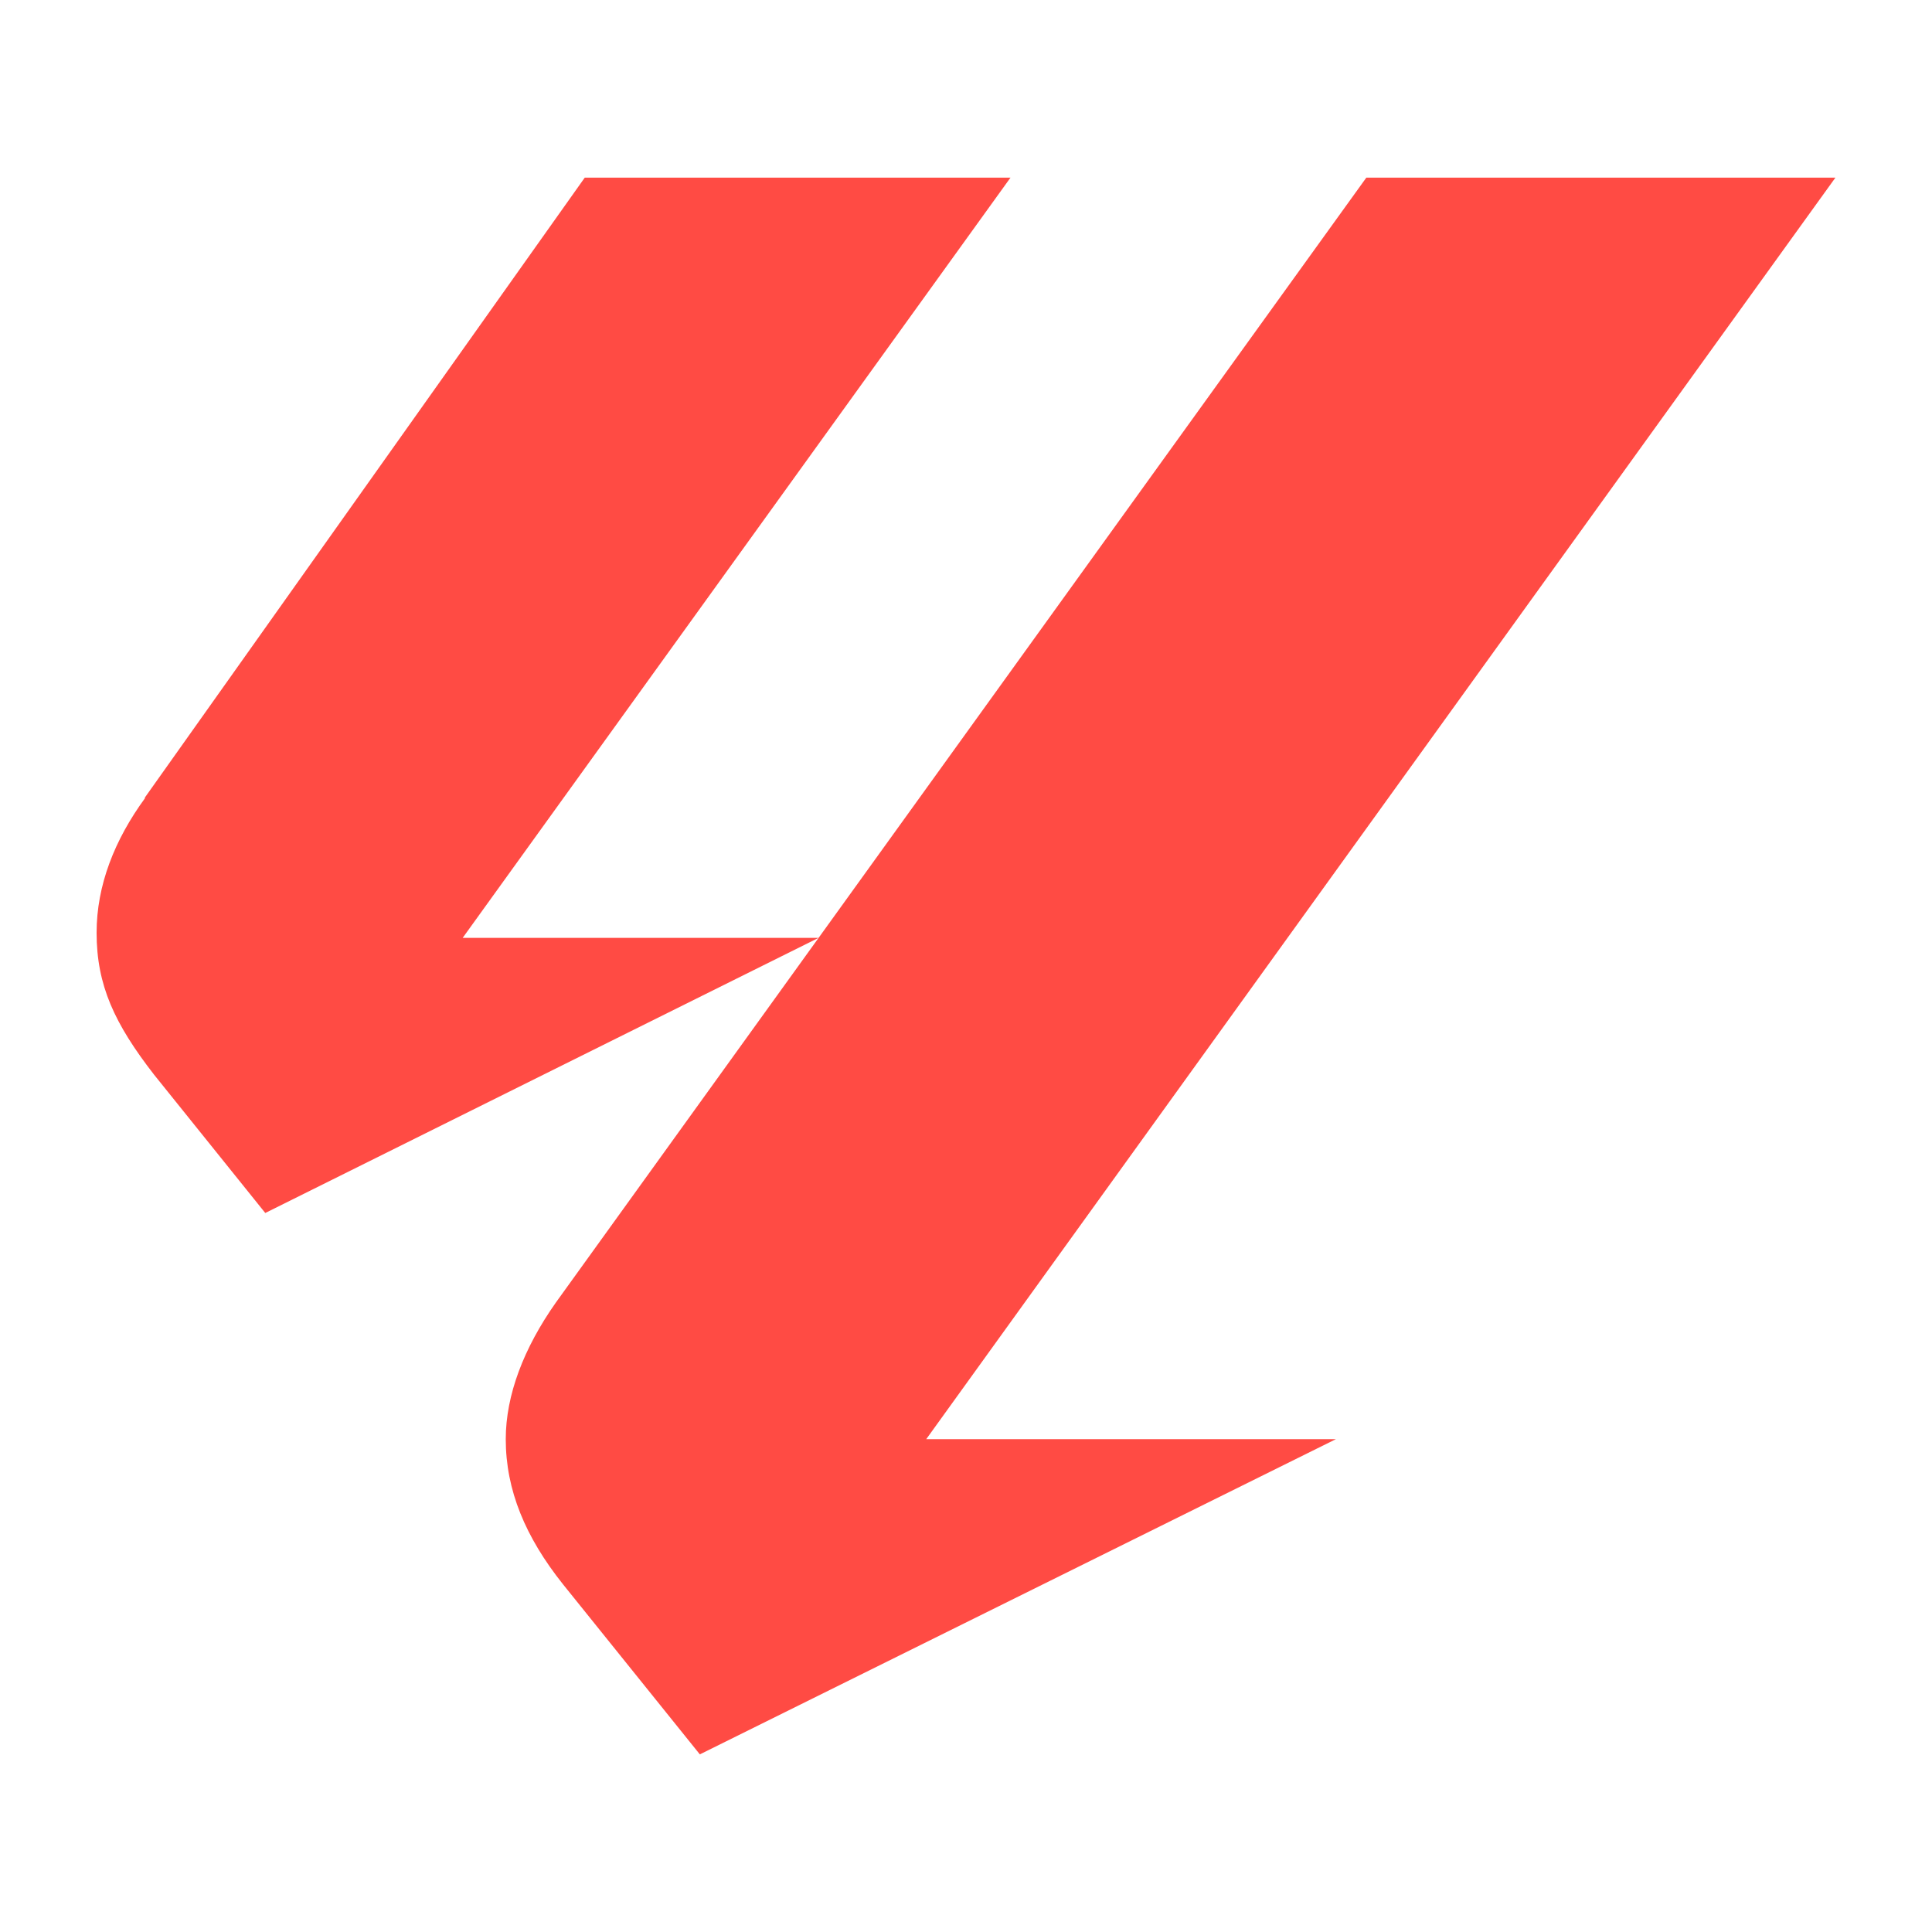 <svg xmlns="http://www.w3.org/2000/svg" id="Capa_1" viewBox="0 0 500 500"><defs><style>      .cls-1 {        fill: #ff4b44;      }    </style></defs><path class="cls-1" d="M37.43,206.49L151.33,45.98h110.18L119.74,242.72h92.1l-143.19,71.2-28.79-35.81c-10.22-13.17-14.86-23.13-14.86-36.72,0-12.26,4.64-24.04,12.58-34.9h-.14ZM130.89,372.44c0-11.36,4.64-23.55,13-35.39L353.6,45.98h121.4l-235.29,326.47h106.03l-164.62,81.58-35.37-43.96c-9.79-12.26-14.86-24.45-14.86-37.62Z"></path></svg>
